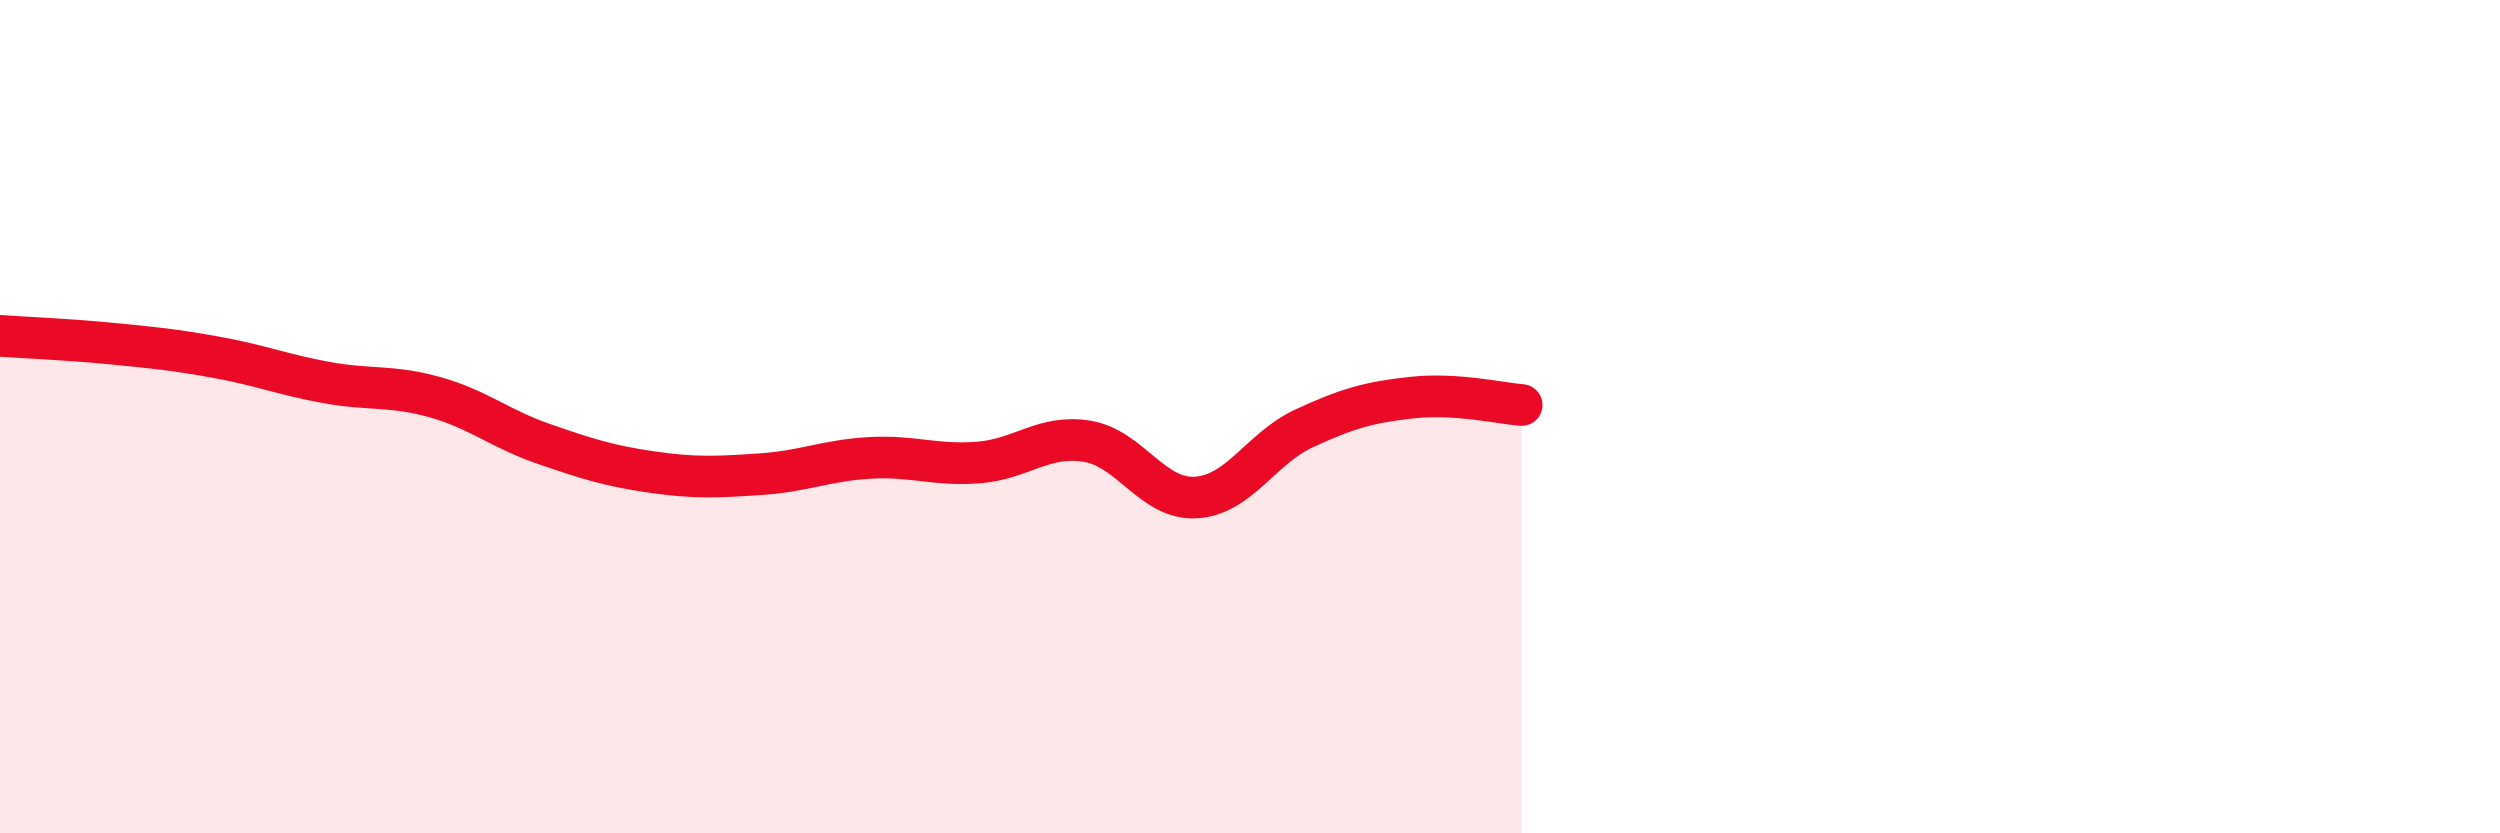
    <svg width="60" height="20" viewBox="0 0 60 20" xmlns="http://www.w3.org/2000/svg">
      <path
        d="M 0,8.06 C 0.52,8.1 1.57,8.14 2.61,8.24 C 3.65,8.34 4.18,8.39 5.22,8.58 C 6.26,8.77 6.79,8.99 7.83,9.18 C 8.87,9.37 9.39,9.24 10.43,9.53 C 11.47,9.82 12,10.29 13.04,10.65 C 14.08,11.01 14.61,11.18 15.65,11.33 C 16.69,11.48 17.22,11.45 18.26,11.38 C 19.3,11.31 19.83,11.05 20.87,10.99 C 21.91,10.93 22.44,11.18 23.48,11.1 C 24.52,11.02 25.05,10.42 26.09,10.59 C 27.13,10.76 27.66,12 28.7,11.94 C 29.74,11.88 30.26,10.76 31.3,10.28 C 32.34,9.8 32.87,9.65 33.91,9.54 C 34.95,9.43 36,9.68 36.52,9.72L36.52 20L0 20Z"
        fill="#EB0A25"
        opacity="0.1"
        stroke-linecap="round"
        stroke-linejoin="round"
      />
      <path
        d="M 0,8.06 C 0.52,8.1 1.57,8.14 2.61,8.24 C 3.65,8.34 4.18,8.39 5.22,8.58 C 6.26,8.77 6.79,8.99 7.83,9.18 C 8.87,9.37 9.39,9.24 10.43,9.53 C 11.47,9.82 12,10.29 13.04,10.65 C 14.08,11.01 14.61,11.18 15.65,11.33 C 16.69,11.48 17.22,11.45 18.26,11.38 C 19.3,11.31 19.83,11.05 20.87,10.99 C 21.91,10.93 22.44,11.18 23.48,11.1 C 24.52,11.02 25.05,10.42 26.09,10.59 C 27.13,10.76 27.66,12 28.7,11.94 C 29.74,11.88 30.26,10.76 31.3,10.28 C 32.34,9.8 32.87,9.65 33.91,9.54 C 34.95,9.43 36,9.68 36.52,9.72"
        stroke="#EB0A25"
        stroke-width="1"
        fill="none"
        stroke-linecap="round"
        stroke-linejoin="round"
      />
    </svg>
  